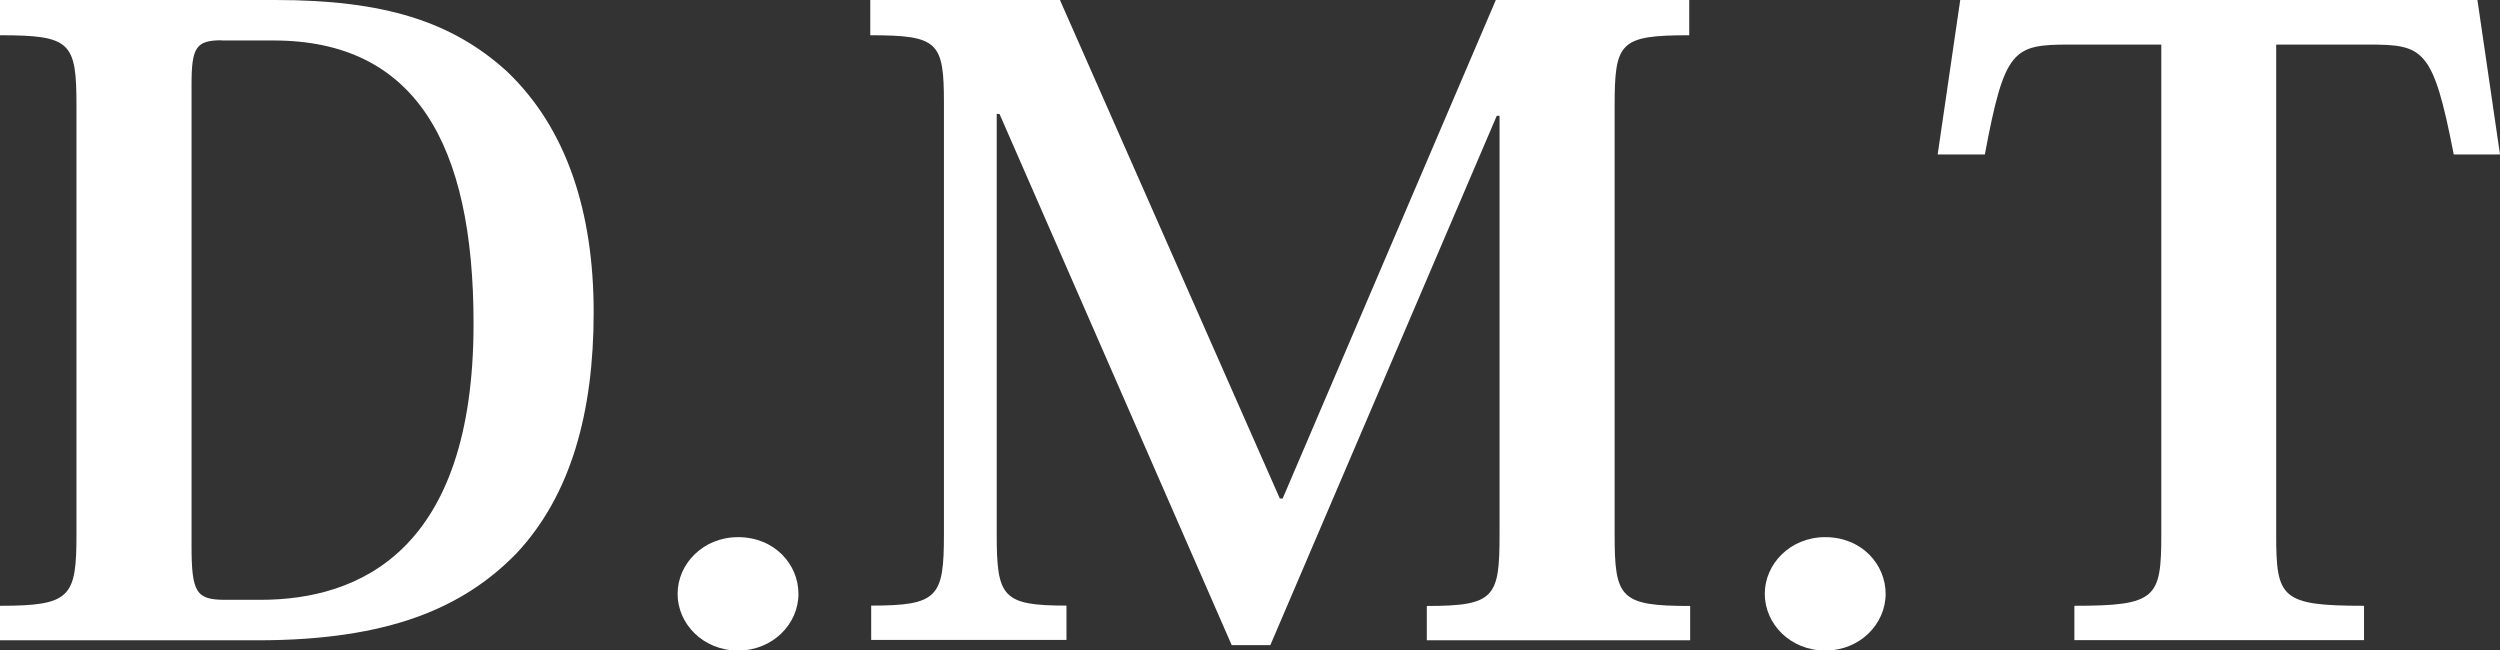 <?xml version="1.0" encoding="UTF-8"?>
<svg id="b" data-name="レイヤー 2" xmlns="http://www.w3.org/2000/svg" width="134.04" height="34.87" viewBox="0 0 134.04 34.87">
  <rect x="0" y="0" width="134.04" height="34.87" fill="#333333" stroke="none"/>
  <defs>
    <style>
      .d {
        fill: #fff;
        stroke-width: 0px;
      }
    </style>
  </defs>
  <g id="c" data-name="テキスト">
    <g>
      <path class="d" d="M0,34.32v-1.84c3.79,0,4.1-.46,4.1-3.82V5.66c0-3.4-.3-3.77-4.1-3.77V0h14.77c5.82,0,9.46,1.15,12.4,3.82,3.24,3.08,4.66,7.59,4.66,12.93s-1.21,9.8-4.15,12.93c-2.83,2.9-6.83,4.65-13.86,4.65H0ZM11.89,2.16c-1.37,0-1.62.37-1.62,2.35v24.75c0,2.53.25,2.9,1.82,2.9h1.87c5.26,0,11.43-2.58,11.43-14.81,0-9.66-3.14-15.18-10.73-15.18h-2.78Z"/>
      <path class="d" d="M42.81,31.84c0,1.61-1.37,3.04-3.24,3.04s-3.24-1.43-3.24-3.04,1.37-3.04,3.24-3.04c1.97,0,3.24,1.47,3.24,3.04Z"/>
      <path class="d" d="M80.2,0h10.37v1.89c-3.74,0-4,.37-4,3.82v22.96c0,3.4.3,3.82,4.05,3.82v1.84h-14.12v-1.84c3.64,0,3.9-.46,3.9-3.82V6.21h-.15l-12.14,28.38h-2.07l-12.45-28.48h-.15v22.54c0,3.36.3,3.82,3.74,3.82v1.84h-10.47v-1.84c3.59,0,3.9-.46,3.9-3.82V5.52c0-3.27-.3-3.63-3.95-3.63V0h10.17l11.79,26.73h.15L80.2,0Z"/>
      <path class="d" d="M101.1,31.84c0,1.61-1.37,3.04-3.24,3.04s-3.24-1.43-3.24-3.04,1.37-3.04,3.24-3.04c1.97,0,3.24,1.47,3.24,3.04Z"/>
      <path class="d" d="M122.04,2.39v26.27c0,3.4.25,3.82,4.71,3.82v1.84h-15.53v-1.84c4.4,0,4.66-.41,4.66-3.82V2.39h-4.91c-3.04,0-3.49.23-4.55,5.89h-2.53l1.21-8.28h27.73l1.21,8.28h-2.48c-1.11-5.71-1.62-5.89-4.6-5.89h-4.91Z"/>
    </g>
  </g>
</svg>